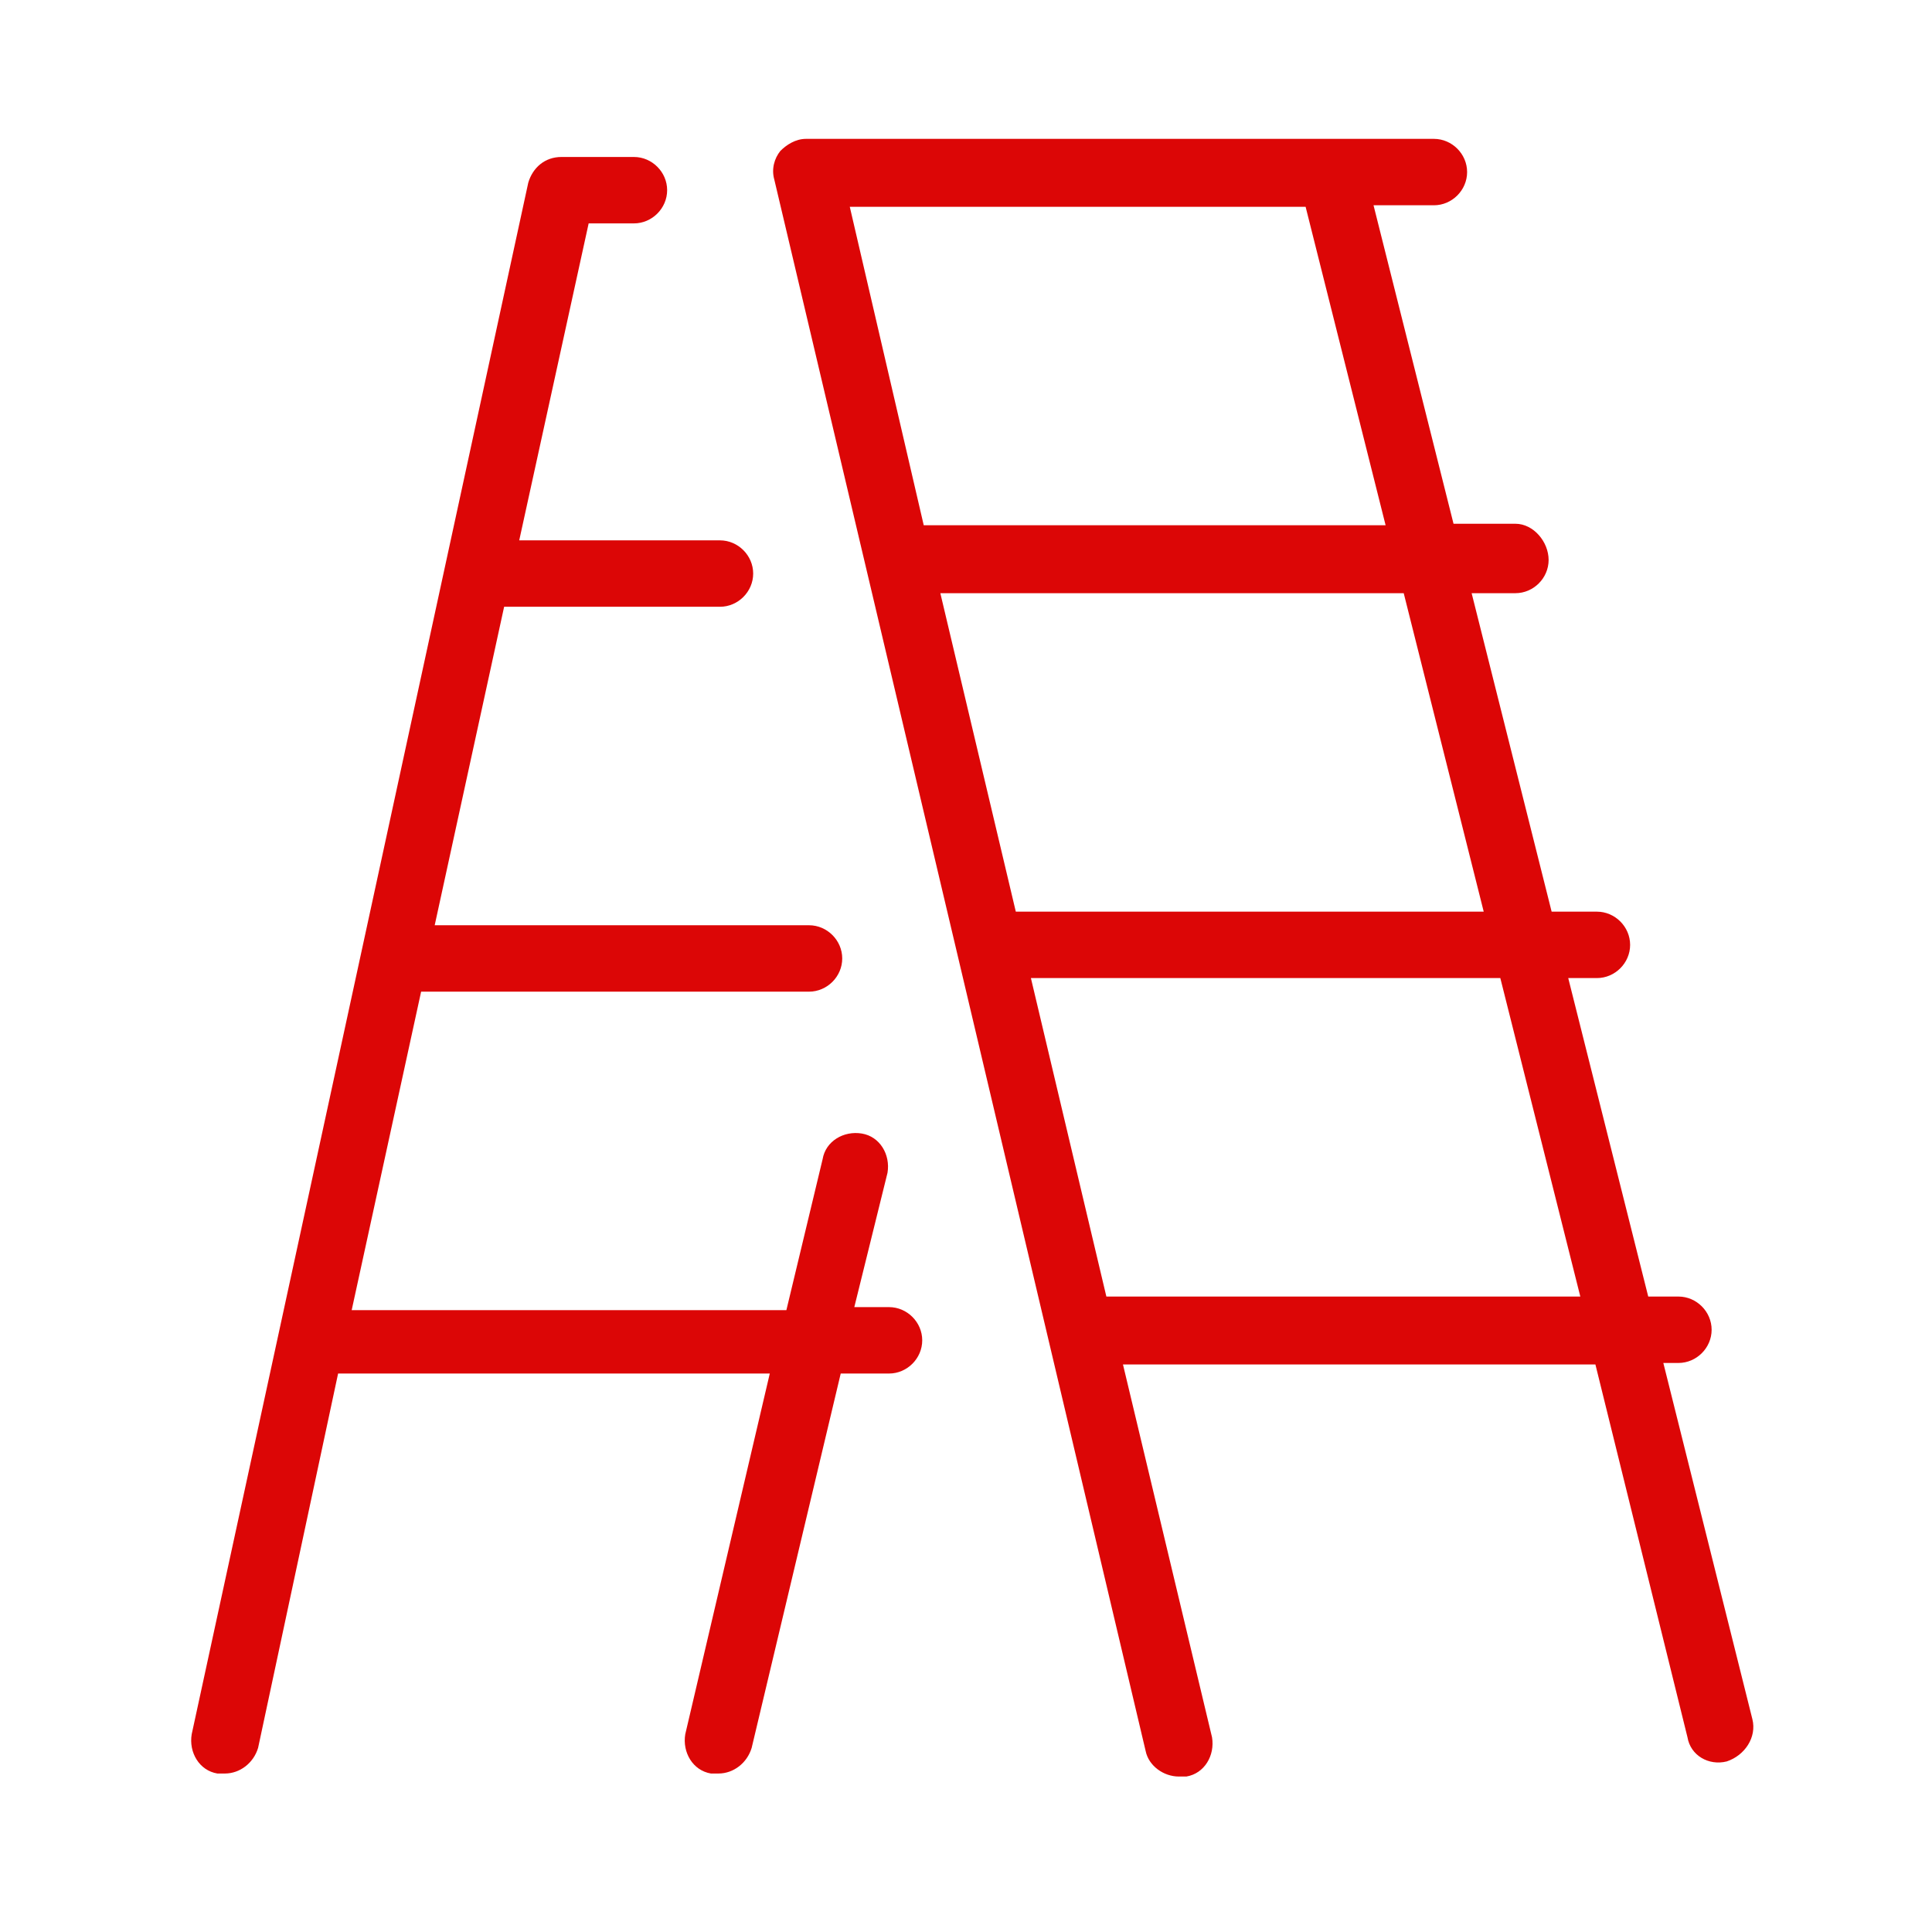 <?xml version="1.0" encoding="utf-8"?>
<!-- Generator: Adobe Illustrator 24.1.2, SVG Export Plug-In . SVG Version: 6.00 Build 0)  -->
<svg version="1.1" id="Слой_1" xmlns="http://www.w3.org/2000/svg" xmlns:xlink="http://www.w3.org/1999/xlink" x="0px" y="0px"
	 viewBox="0 0 128 128" style="enable-background:new 0 0 128 128;" xml:space="preserve">
<style type="text/css">
	.st0{fill:#DC0606;}
</style>
<path class="st0" d="M58.9,86.6h-2.3l2.2-8.9c0.2-1.2-0.5-2.4-1.7-2.6c-1.2-0.2-2.4,0.5-2.6,1.7l-2.4,10H23.3l4.6-21.1h25.7
	c1.2,0,2.2-1,2.2-2.2c0-1.2-1-2.2-2.2-2.2H28.8l4.6-21.1l14.3,0c1.2,0,2.2-1,2.2-2.2c0-1.2-1-2.2-2.2-2.2H34.4L39,14.8h3
	c1.2,0,2.2-1,2.2-2.2c0-1.2-1-2.2-2.2-2.2h-4.8c-1.1,0-1.9,0.7-2.2,1.7L12.7,114.9c-0.2,1.2,0.5,2.4,1.7,2.6h0.5
	c1,0,1.9-0.7,2.2-1.7l5.3-24.8H51l-5.6,23.9c-0.2,1.2,0.5,2.4,1.7,2.6h0.5c1,0,1.9-0.7,2.2-1.7l5.9-24.8h3.2c1.2,0,2.2-1,2.2-2.2
	C61.1,87.6,60.1,86.6,58.9,86.6L58.9,86.6z"/>
<path class="st0" d="M116.1,113.9l-5.9-23.6h1c1.2,0,2.2-1,2.2-2.2c0-1.2-1-2.2-2.2-2.2h-2l-5.3-21.1h1.9c1.2,0,2.2-1,2.2-2.2
	c0-1.2-1-2.2-2.2-2.2h-3l-5.3-21.1l2.9,0c1.2,0,2.2-1,2.2-2.2c0-1.2-1-2.4-2.2-2.4h-4.1l-5.3-21.1h4c1.2,0,2.2-1,2.2-2.2
	c0-1.2-1-2.2-2.2-2.2h-6.7l-32.9,0h-2c-0.7,0-1.3,0.4-1.7,0.8c-0.4,0.5-0.6,1.2-0.4,1.9L75.9,116c0.2,1,1.2,1.7,2.2,1.7h0.5
	c1.2-0.2,1.9-1.4,1.7-2.6l-5.9-24.7h31.3l6.1,24.7c0.2,1.2,1.4,1.9,2.6,1.6C115.6,116.3,116.4,115.1,116.1,113.9L116.1,113.9z
	 M98.3,60.4H67.3l-5-21.1H93L98.3,60.4z M86.5,13.7l5.3,21.1H61.2l-4.9-21.1L86.5,13.7z M73.3,85.9l-5-21.1h31.1l5.3,21.1H73.3z"/>
</svg>
